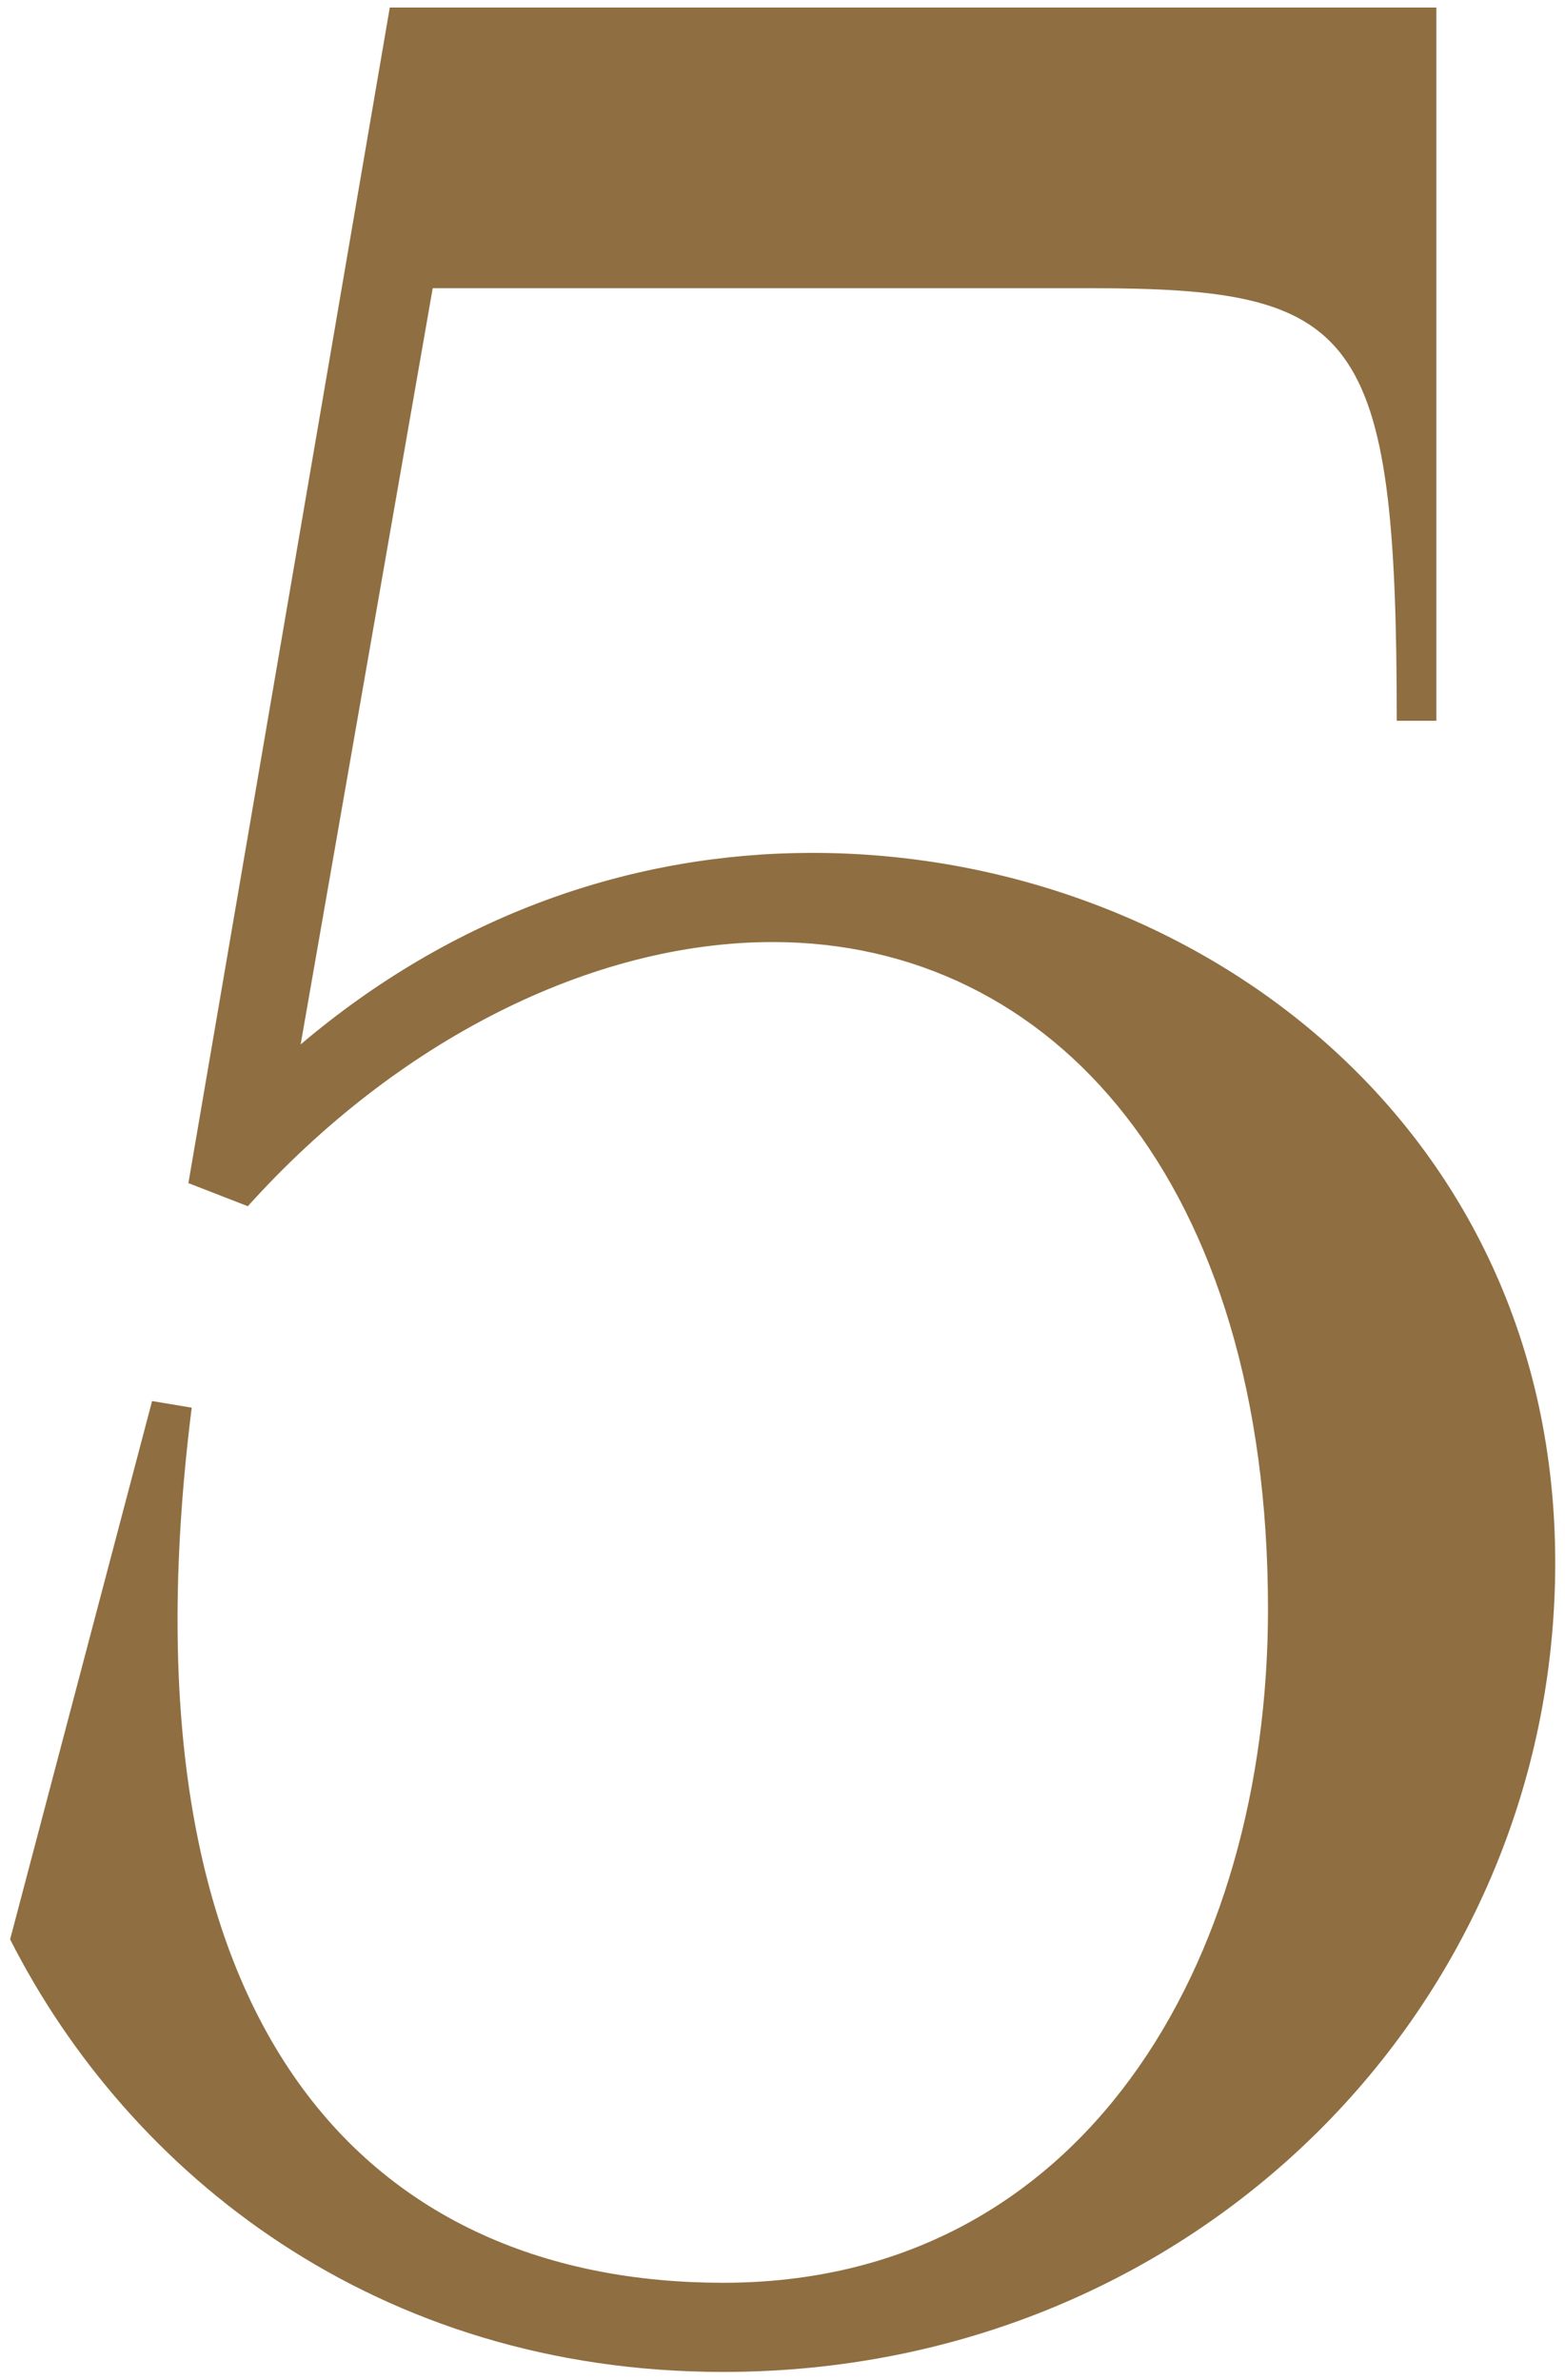 <?xml version="1.0" encoding="UTF-8"?> <svg xmlns="http://www.w3.org/2000/svg" width="146" height="222" viewBox="0 0 146 222" fill="none"><path d="M36.364 0.699H134V67.227H130.304C130.304 30.575 126.608 26.879 101.66 26.879H40.368L28.048 97.411C42.216 85.399 58.848 79.547 75.788 79.547C111.208 79.547 145.088 104.803 145.088 145.767C145.088 187.039 111.516 221.227 67.472 221.227C35.132 221.227 12.032 202.747 0.944 180.879L14.188 130.675L17.884 131.291C10.492 190.119 35.132 212.911 67.472 212.911C101.044 212.911 118.292 183.035 118.292 150.079C118.292 110.347 98.272 87.863 72.092 87.863C55.152 87.863 36.98 97.103 23.12 112.503L17.576 110.347L36.364 0.699Z" fill="#8F6E41"></path></svg> 